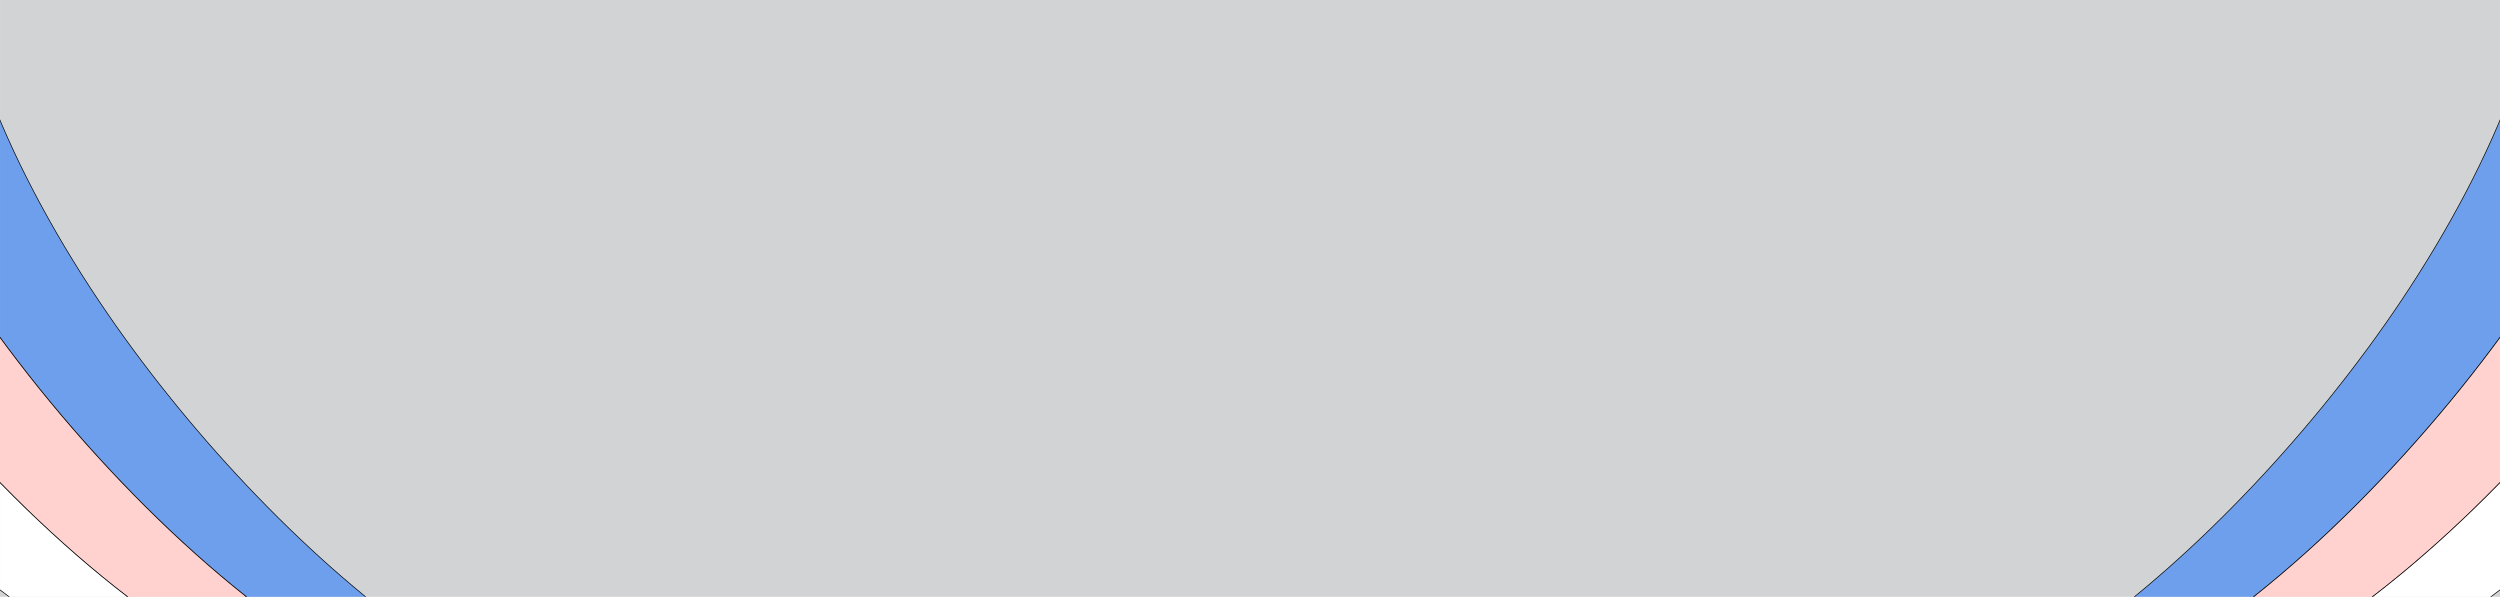 <?xml version="1.0" encoding="UTF-8"?>
<!DOCTYPE svg PUBLIC "-//W3C//DTD SVG 1.1//EN" "http://www.w3.org/Graphics/SVG/1.1/DTD/svg11.dtd">
<!-- Creator: CorelDRAW 2019 (64-Bit) -->
<svg xmlns="http://www.w3.org/2000/svg" xml:space="preserve" width="25.6in" height="6.111in" version="1.1" style="shape-rendering:geometricPrecision; text-rendering:geometricPrecision; image-rendering:optimizeQuality; fill-rule:evenodd; clip-rule:evenodd"
viewBox="0 0 3486.1 832.18"
 xmlns:xlink="http://www.w3.org/1999/xlink">
 <defs>
  <style type="text/css">
   <![CDATA[
    .str0 {stroke:black;stroke-width:0.95;stroke-miterlimit:2.613}
    .fil4 {fill:none}
    .fil0 {fill:#D2D3D5}
    .fil1 {fill:#6E9FEC}
    .fil2 {fill:#FFD2CF}
    .fil3 {fill:white}
   ]]>
  </style>
   <clipPath id="id0">
    <path d="M-0 0l3486.1 0 0 832.18 -3486.1 0 0 -832.18z"/>
   </clipPath>
 </defs>
 <g id="Layer_x0020_1">
  <polygon class="fil0" points="-0,0 3486.1,0 3486.1,832.18 -0,832.18 "/>
  <g style="clip-path:url(#id0)">
   <g id="_1749685856384">
    <g>
     <g>
      <path id="1" class="fil1 str0" d="M138.5 420.52c-139.28,-207.72 -213.56,-414.34 -189.74,-512.16 23.82,-97.82 145.74,-86.84 166.18,-133.91 20.44,-47.07 -60.59,-152.19 -135.12,-219.29 -74.53,-67.1 -142.55,-96.19 -217.51,-132.81 -59.88,-29.25 -124.18,-63.31 -189.37,-98.34 -35.73,8.95 -71.46,17.89 -107.18,26.84 38.86,20.47 76.88,40.02 113.27,57.8 74.95,36.62 142.98,65.71 217.51,132.81 74.53,67.1 155.57,172.22 135.12,219.29 -20.44,47.07 -142.36,36.09 -166.18,133.91 -23.82,97.82 50.46,304.45 189.74,512.16 139.28,207.72 343.55,416.53 530.38,522.49 0.92,0.52 1.84,1.04 2.75,1.55 31.28,-13.3 62.85,-27.6 94.67,-42.75 -161.39,-114.33 -326.35,-291.35 -444.52,-467.58z"/>
      <path class="fil2 str0" d="M-44.79 406.82c-139.28,-207.72 -213.56,-414.34 -189.74,-512.16 23.82,-97.82 145.74,-86.84 166.18,-133.91 20.44,-47.07 -60.59,-152.19 -135.12,-219.29 -74.53,-67.1 -142.55,-96.19 -217.51,-132.81 -36.39,-17.78 -74.41,-37.33 -113.27,-57.8 -35.19,8.81 -70.38,17.62 -105.56,26.43 12,6.05 23.86,11.94 35.55,17.66 74.95,36.62 142.98,65.71 217.51,132.81 74.53,67.1 155.57,172.22 135.12,219.29 -20.44,47.07 -142.36,36.09 -166.18,133.91 -23.82,97.82 50.46,304.45 189.74,512.16 139.28,207.72 343.55,416.53 530.38,522.49 34.49,19.56 68.4,35.62 101.81,48.82 27.81,-10.29 55.9,-21.52 84.23,-33.56 -0.92,-0.51 -1.84,-1.03 -2.75,-1.55 -186.83,-105.96 -391.1,-314.77 -530.38,-522.49z"/>
      <path class="fil3 str0" d="M-228.07 393.11c-139.28,-207.72 -213.56,-414.34 -189.74,-512.16 23.82,-97.82 145.74,-86.84 166.18,-133.91 20.44,-47.07 -60.59,-152.19 -135.12,-219.29 -74.53,-67.1 -142.55,-96.19 -217.51,-132.81 -11.69,-5.71 -23.55,-11.61 -35.55,-17.66 -34.25,8.58 -68.51,17.16 -102.76,25.73 57.91,28.23 113.16,57.57 172.54,111.02 74.53,67.1 155.57,172.22 135.12,219.29 -20.44,47.07 -142.36,36.09 -166.18,133.91 -23.82,97.82 50.46,304.45 189.74,512.16 139.28,207.72 343.55,416.53 530.38,522.49 75.79,42.99 148.71,69.05 219.92,85.05 21.54,-6.89 43.27,-14.42 65.17,-22.52 -33.42,-13.2 -67.32,-29.26 -101.81,-48.82 -186.83,-105.96 -391.1,-314.77 -530.38,-522.49z"/>
     </g>
     <g>
      <path class="fil1 str0" d="M3347.6 420.52c139.28,-207.72 213.56,-414.34 189.74,-512.16 -23.82,-97.82 -145.74,-86.84 -166.18,-133.91 -20.44,-47.07 60.59,-152.19 135.12,-219.29 74.53,-67.1 142.55,-96.19 217.51,-132.81 59.88,-29.25 124.18,-63.31 189.37,-98.34 35.73,8.95 71.46,17.89 107.18,26.84 -38.86,20.47 -76.88,40.02 -113.27,57.8 -74.95,36.62 -142.98,65.71 -217.51,132.81 -74.53,67.1 -155.57,172.22 -135.12,219.29 20.44,47.07 142.36,36.09 166.18,133.91 23.82,97.82 -50.46,304.45 -189.74,512.16 -139.28,207.72 -343.55,416.53 -530.38,522.49 -0.92,0.52 -1.84,1.04 -2.75,1.55 -31.28,-13.3 -62.85,-27.6 -94.67,-42.75 161.39,-114.33 326.35,-291.35 444.52,-467.58z"/>
      <path class="fil2 str0" d="M3530.89 406.82c139.28,-207.72 213.56,-414.34 189.74,-512.16 -23.82,-97.82 -145.74,-86.84 -166.18,-133.91 -20.44,-47.07 60.59,-152.19 135.12,-219.29 74.53,-67.1 142.55,-96.19 217.51,-132.81 36.39,-17.78 74.41,-37.33 113.27,-57.8 35.19,8.81 70.38,17.62 105.56,26.43 -12,6.05 -23.86,11.94 -35.55,17.66 -74.95,36.62 -142.98,65.71 -217.51,132.81 -74.53,67.1 -155.57,172.22 -135.12,219.29 20.44,47.07 142.36,36.09 166.18,133.91 23.82,97.82 -50.46,304.45 -189.74,512.16 -139.28,207.72 -343.55,416.53 -530.38,522.49 -34.49,19.56 -68.4,35.62 -101.81,48.82 -27.81,-10.29 -55.9,-21.52 -84.23,-33.56 0.92,-0.51 1.84,-1.03 2.75,-1.55 186.83,-105.96 391.1,-314.77 530.38,-522.49z"/>
      <path class="fil3 str0" d="M3714.17 393.11c139.28,-207.72 213.56,-414.34 189.74,-512.16 -23.82,-97.82 -145.74,-86.84 -166.18,-133.91 -20.44,-47.07 60.59,-152.19 135.12,-219.29 74.53,-67.1 142.55,-96.19 217.51,-132.81 11.69,-5.71 23.55,-11.61 35.55,-17.66 34.25,8.58 68.51,17.16 102.76,25.73 -57.91,28.23 -113.16,57.57 -172.54,111.02 -74.53,67.1 -155.57,172.22 -135.12,219.29 20.44,47.07 142.36,36.09 166.18,133.91 23.82,97.82 -50.46,304.45 -189.74,512.16 -139.28,207.72 -343.55,416.53 -530.38,522.49 -75.79,42.99 -148.71,69.05 -219.92,85.05 -21.54,-6.89 -43.27,-14.42 -65.17,-22.52 33.42,-13.2 67.32,-29.26 101.81,-48.82 186.83,-105.96 391.1,-314.77 530.38,-522.49z"/>
     </g>
    </g>
   </g>
  </g>
  <polygon class="fil4" points="-0,0 3486.1,0 3486.1,832.18 -0,832.18 "/>
 </g>
</svg>
